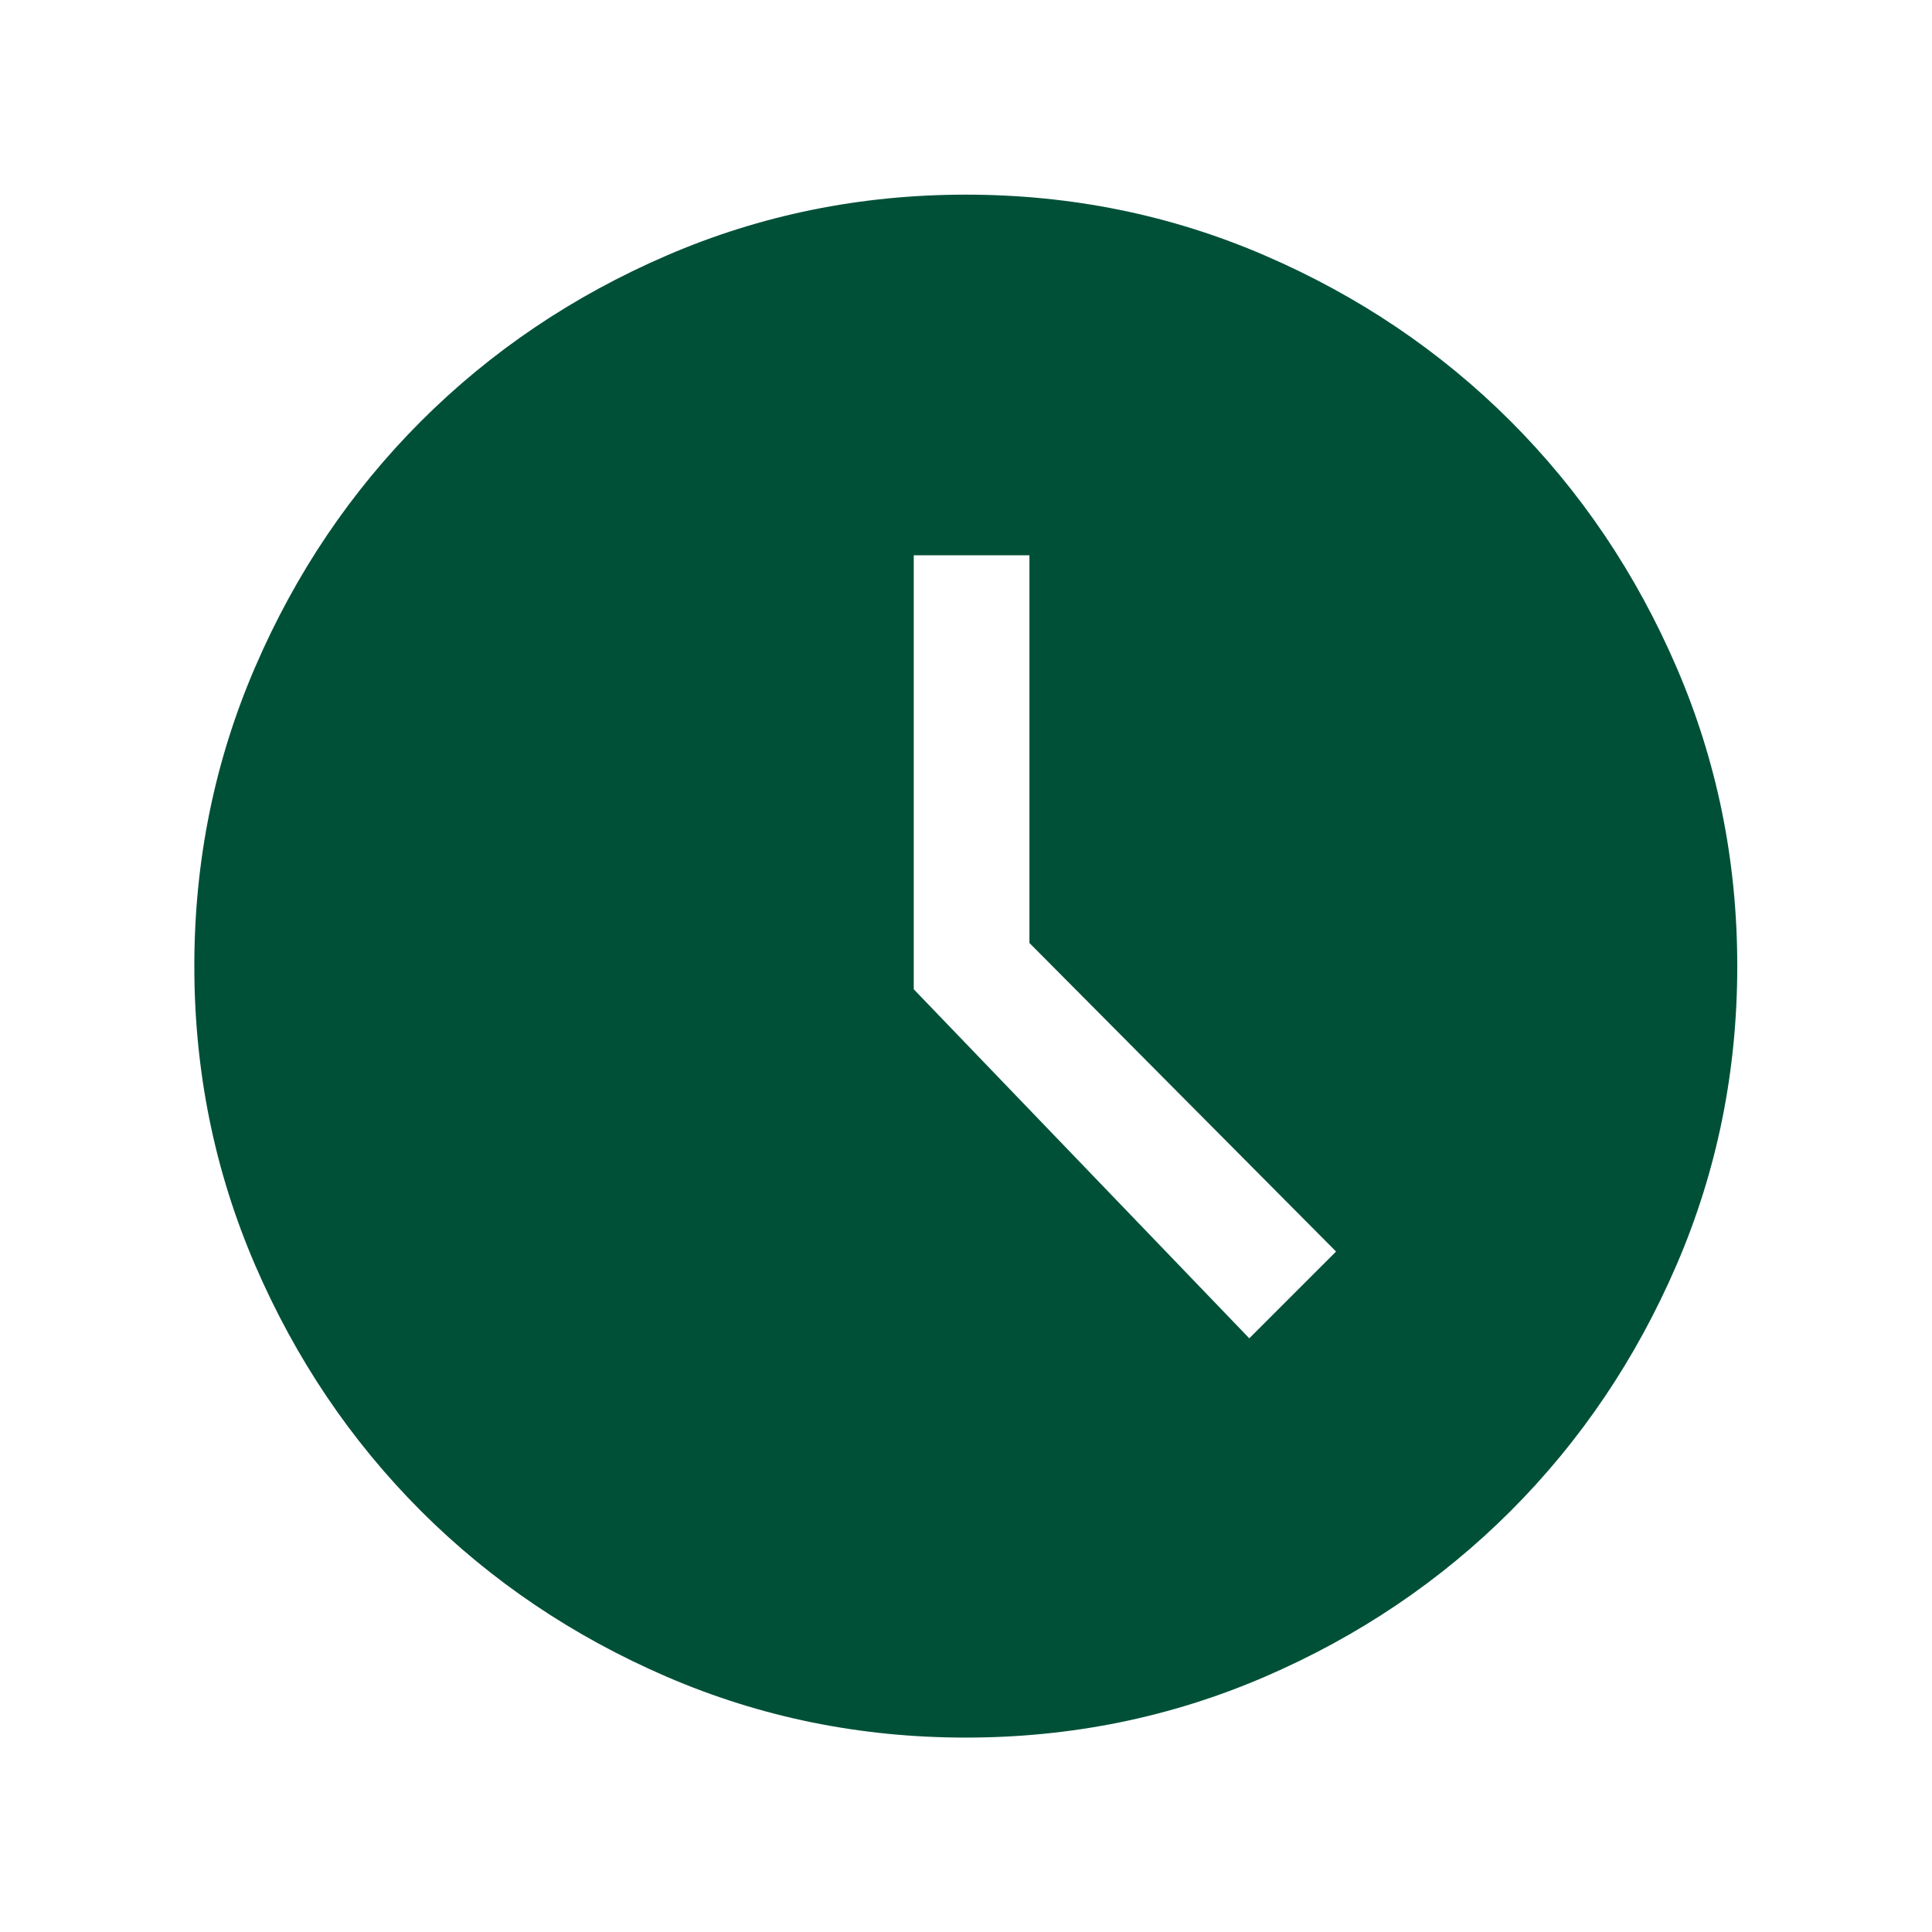<svg width="24" height="24" viewBox="0 0 24 24" fill="none" xmlns="http://www.w3.org/2000/svg">
<path d="M15.519 16.625L16.597 15.547L12.788 11.714V6.898H11.351V12.289L15.519 16.625ZM11.997 21.585C10.688 21.585 9.45 21.333 8.284 20.83C7.118 20.327 6.1 19.64 5.229 18.77C4.359 17.899 3.672 16.881 3.169 15.715C2.666 14.549 2.414 13.311 2.414 12.001C2.414 10.692 2.666 9.454 3.169 8.288C3.672 7.122 4.359 6.104 5.229 5.233C6.1 4.363 7.118 3.676 8.284 3.173C9.45 2.67 10.688 2.418 11.997 2.418C13.307 2.418 14.545 2.67 15.711 3.173C16.877 3.676 17.895 4.363 18.766 5.233C19.636 6.104 20.323 7.122 20.826 8.288C21.329 9.454 21.581 10.692 21.581 12.001C21.581 13.311 21.329 14.549 20.826 15.715C20.323 16.881 19.636 17.899 18.766 18.77C17.895 19.64 16.877 20.327 15.711 20.83C14.545 21.333 13.307 21.585 11.997 21.585Z" fill="#005038"/>
</svg>
